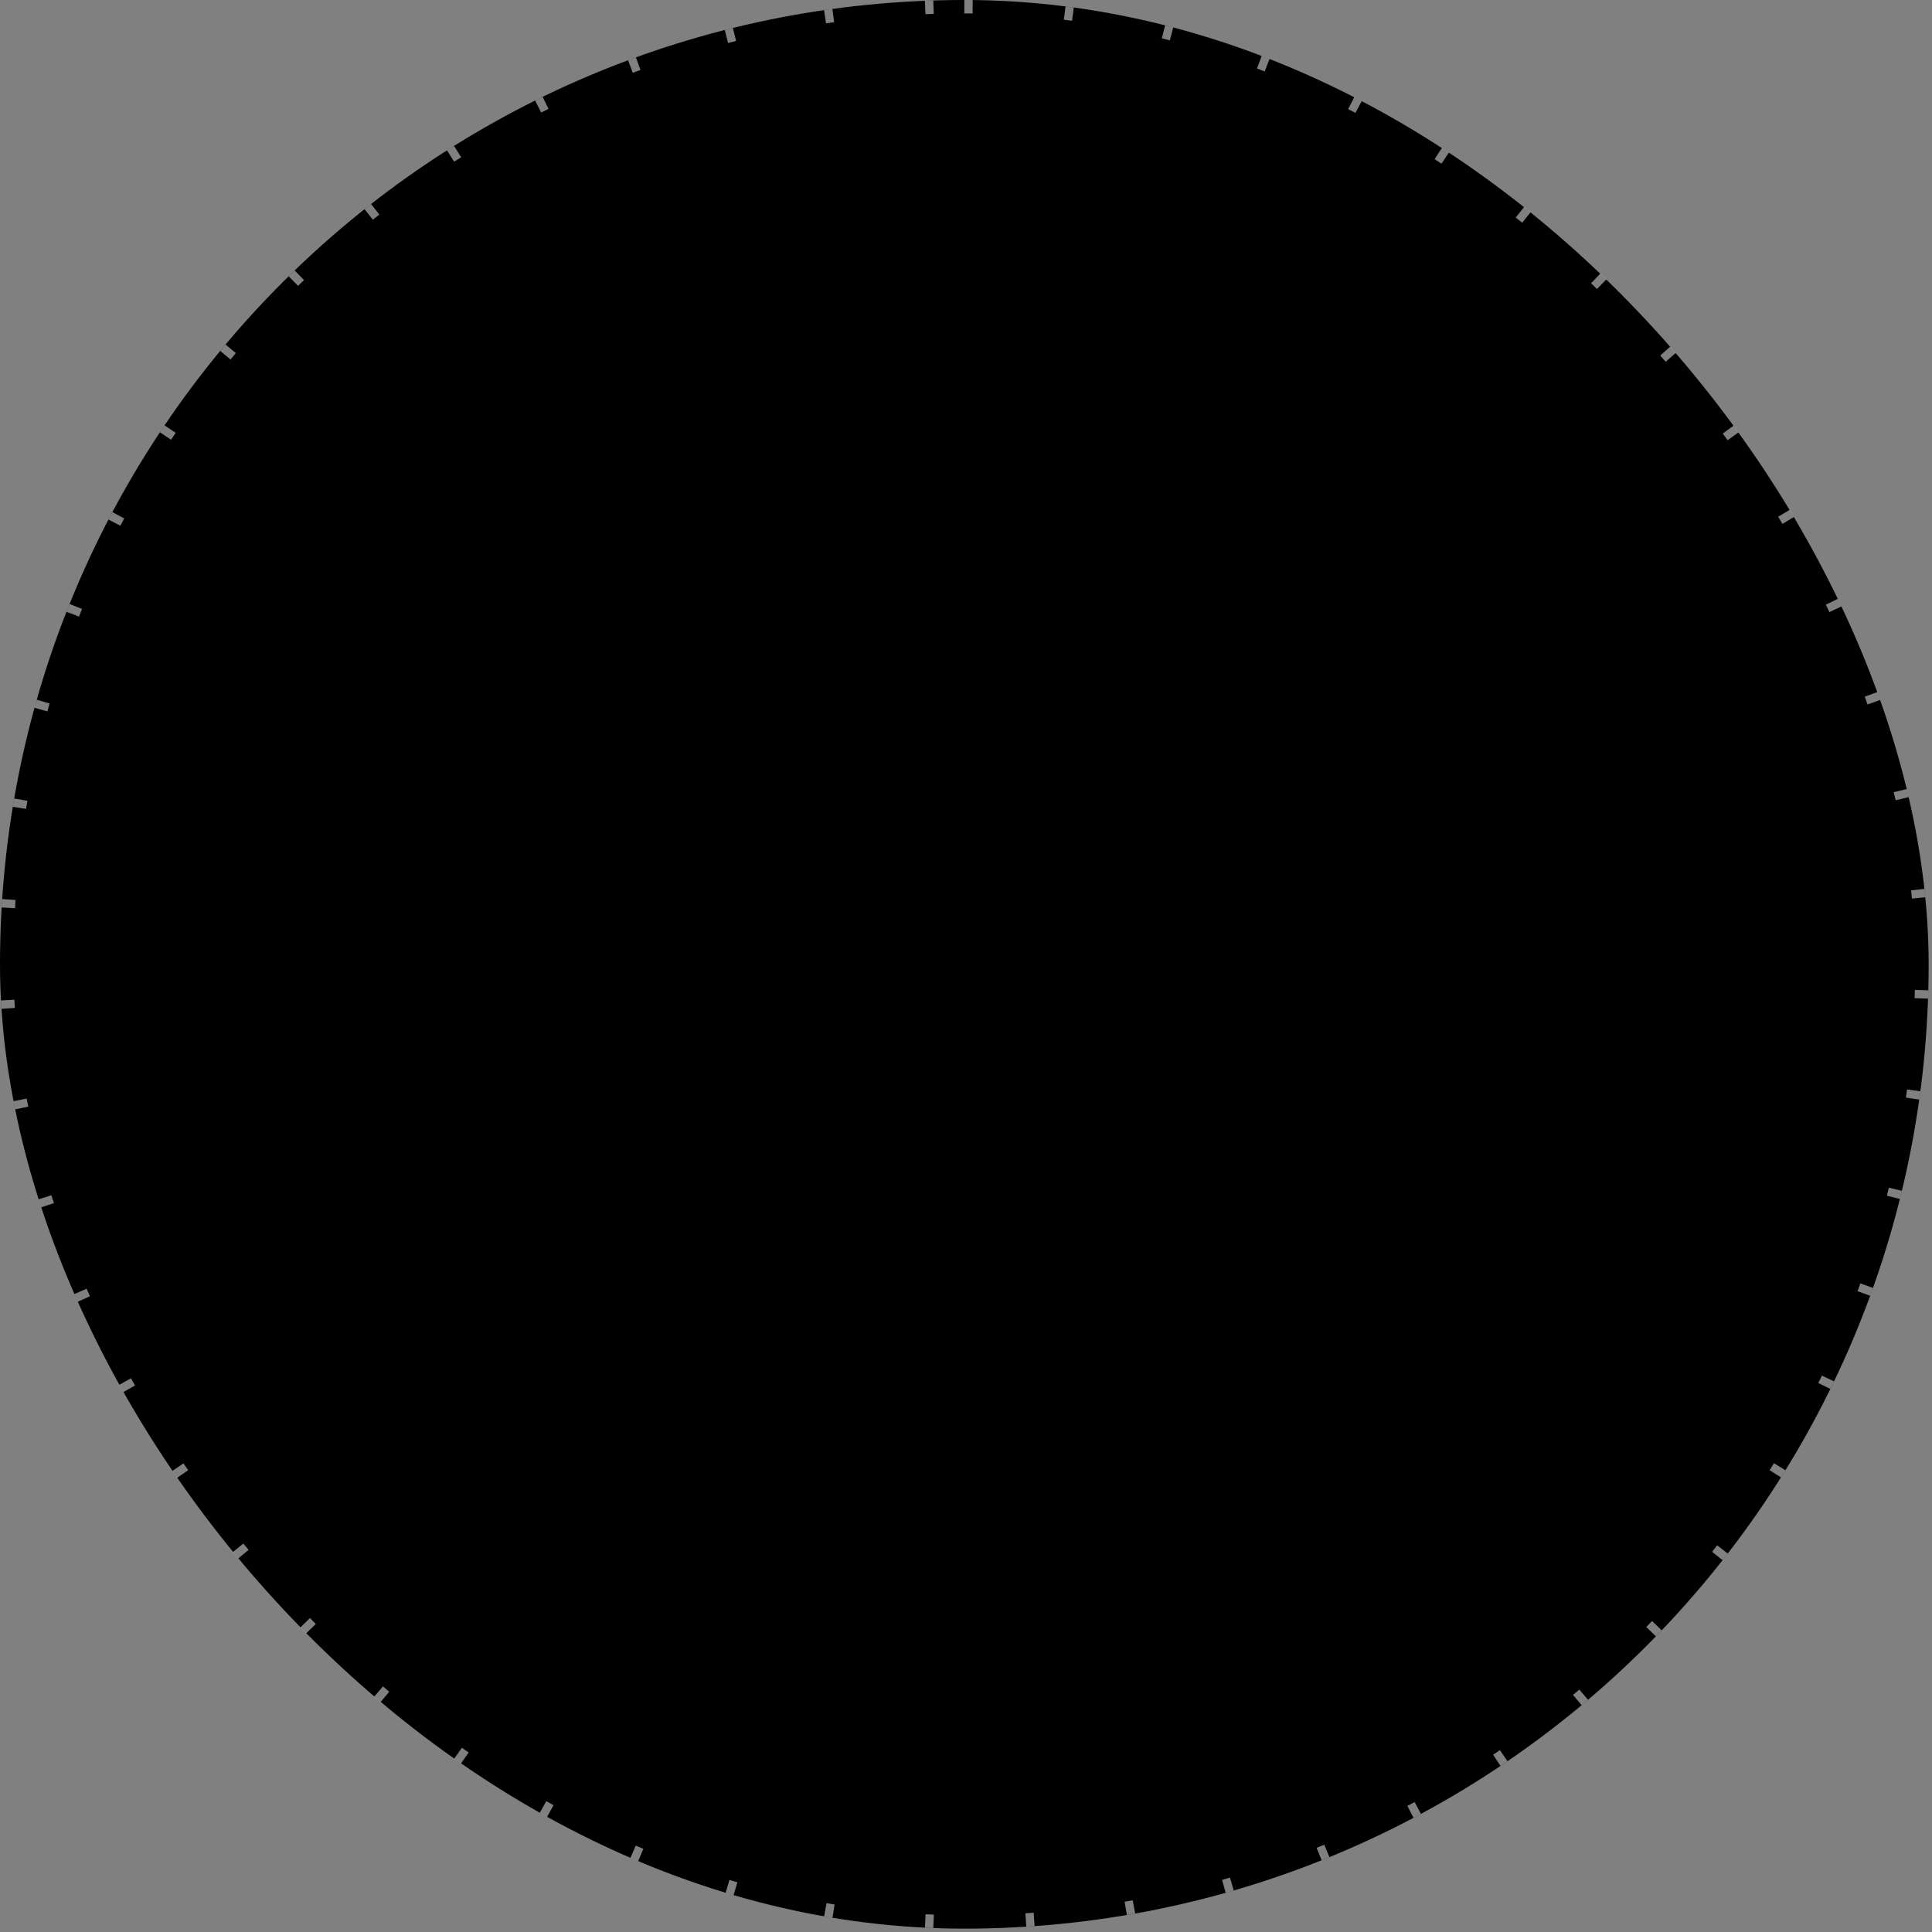 <?xml version="1.0" encoding="UTF-8"?> <svg xmlns="http://www.w3.org/2000/svg" width="144" height="144" viewBox="0 0 144 144" fill="none"><rect x="0" y="0" width="144" height="144" fill="#808080" stroke="none"/><rect width="143.75" height="143.75" rx="71.875" fill="black"></rect><rect x="0.5" y="0.5" width="142.75" height="142.75" rx="71.375" stroke="white" stroke-opacity="0.5" stroke-dasharray="0.62 6.88"></rect></svg> 